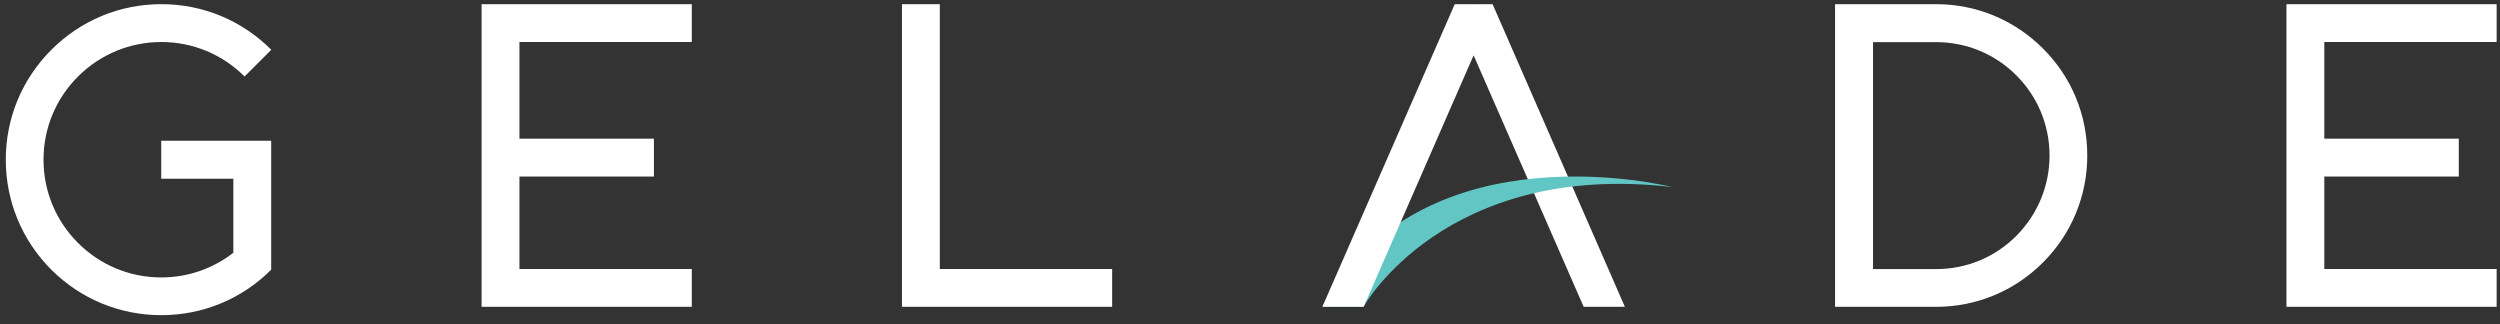 <?xml version="1.0" encoding="UTF-8"?> <svg xmlns="http://www.w3.org/2000/svg" xmlns:xlink="http://www.w3.org/1999/xlink" version="1.1" id="Capa_1" x="0px" y="0px" viewBox="0 0 216 28" style="enable-background:new 0 0 216 28;" xml:space="preserve"><rect x="0" y="0" width="216" height="28" fill="#333333" stroke="none"/> <style type="text/css"> .st0{fill:#FFFFFF;} .st1{fill:#61C6C4;} </style> <g> <polygon class="st0" points="128.96,0.36 127.32,0.36 127.32,4.78 127.32,4.78 136.83,26.51 140.39,26.51 "></polygon> <path class="st0" d="M13.93,12.16h9.5V23.3c-2.54,2.54-5.91,3.93-9.5,3.93s-6.96-1.4-9.5-3.93C1.9,20.76,0.5,17.39,0.5,13.8 s1.4-6.96,3.94-9.5c2.54-2.54,5.91-3.94,9.5-3.94s6.96,1.4,9.5,3.94l-2.31,2.31c-1.92-1.92-4.48-2.98-7.19-2.98 S8.67,4.69,6.74,6.61c-1.92,1.92-2.98,4.47-2.98,7.19c0,2.71,1.06,5.27,2.98,7.19c1.92,1.92,4.48,2.98,7.19,2.98 c2.28,0,4.45-0.75,6.23-2.13v-6.4h-6.23V12.16z"></path> <path class="st0" d="M44.88,3.63v8.35H56.5v3.27H44.88v7.99h14.89v3.27H41.61V0.36h18.16v3.27H44.88z"></path> <path class="st0" d="M200.82,3.63v8.35h11.62v3.27h-11.62v7.99h14.89v3.27h-18.16V0.36h18.16v3.27H200.82z"></path> <path class="st0" d="M96.09,23.24v3.27H77.93V0.36h3.27v22.88H96.09z"></path> <path class="st0" d="M180.34,13.44c0,3.49-1.36,6.77-3.83,9.24c-2.47,2.47-5.75,3.83-9.24,3.83h-8.72V0.36h8.72 c3.49,0,6.77,1.36,9.24,3.83C178.99,6.66,180.34,9.94,180.34,13.44z M177.08,13.44c0-2.62-1.02-5.08-2.87-6.93 c-1.85-1.85-4.31-2.87-6.93-2.87h-5.45v19.61h5.45c2.62,0,5.08-1.02,6.93-2.87C176.06,18.51,177.08,16.05,177.08,13.44z"></path> <path class="st1" d="M114.25,26.48h3.57c0,0,7.03-12.59,26.66-10.32C144.47,16.16,123.06,10.71,114.25,26.48z"></path> <polygon class="st0" points="127.37,0.36 125.69,0.36 114.25,26.51 117.82,26.51 127.32,4.78 127.37,4.89 "></polygon> </g> </svg> 